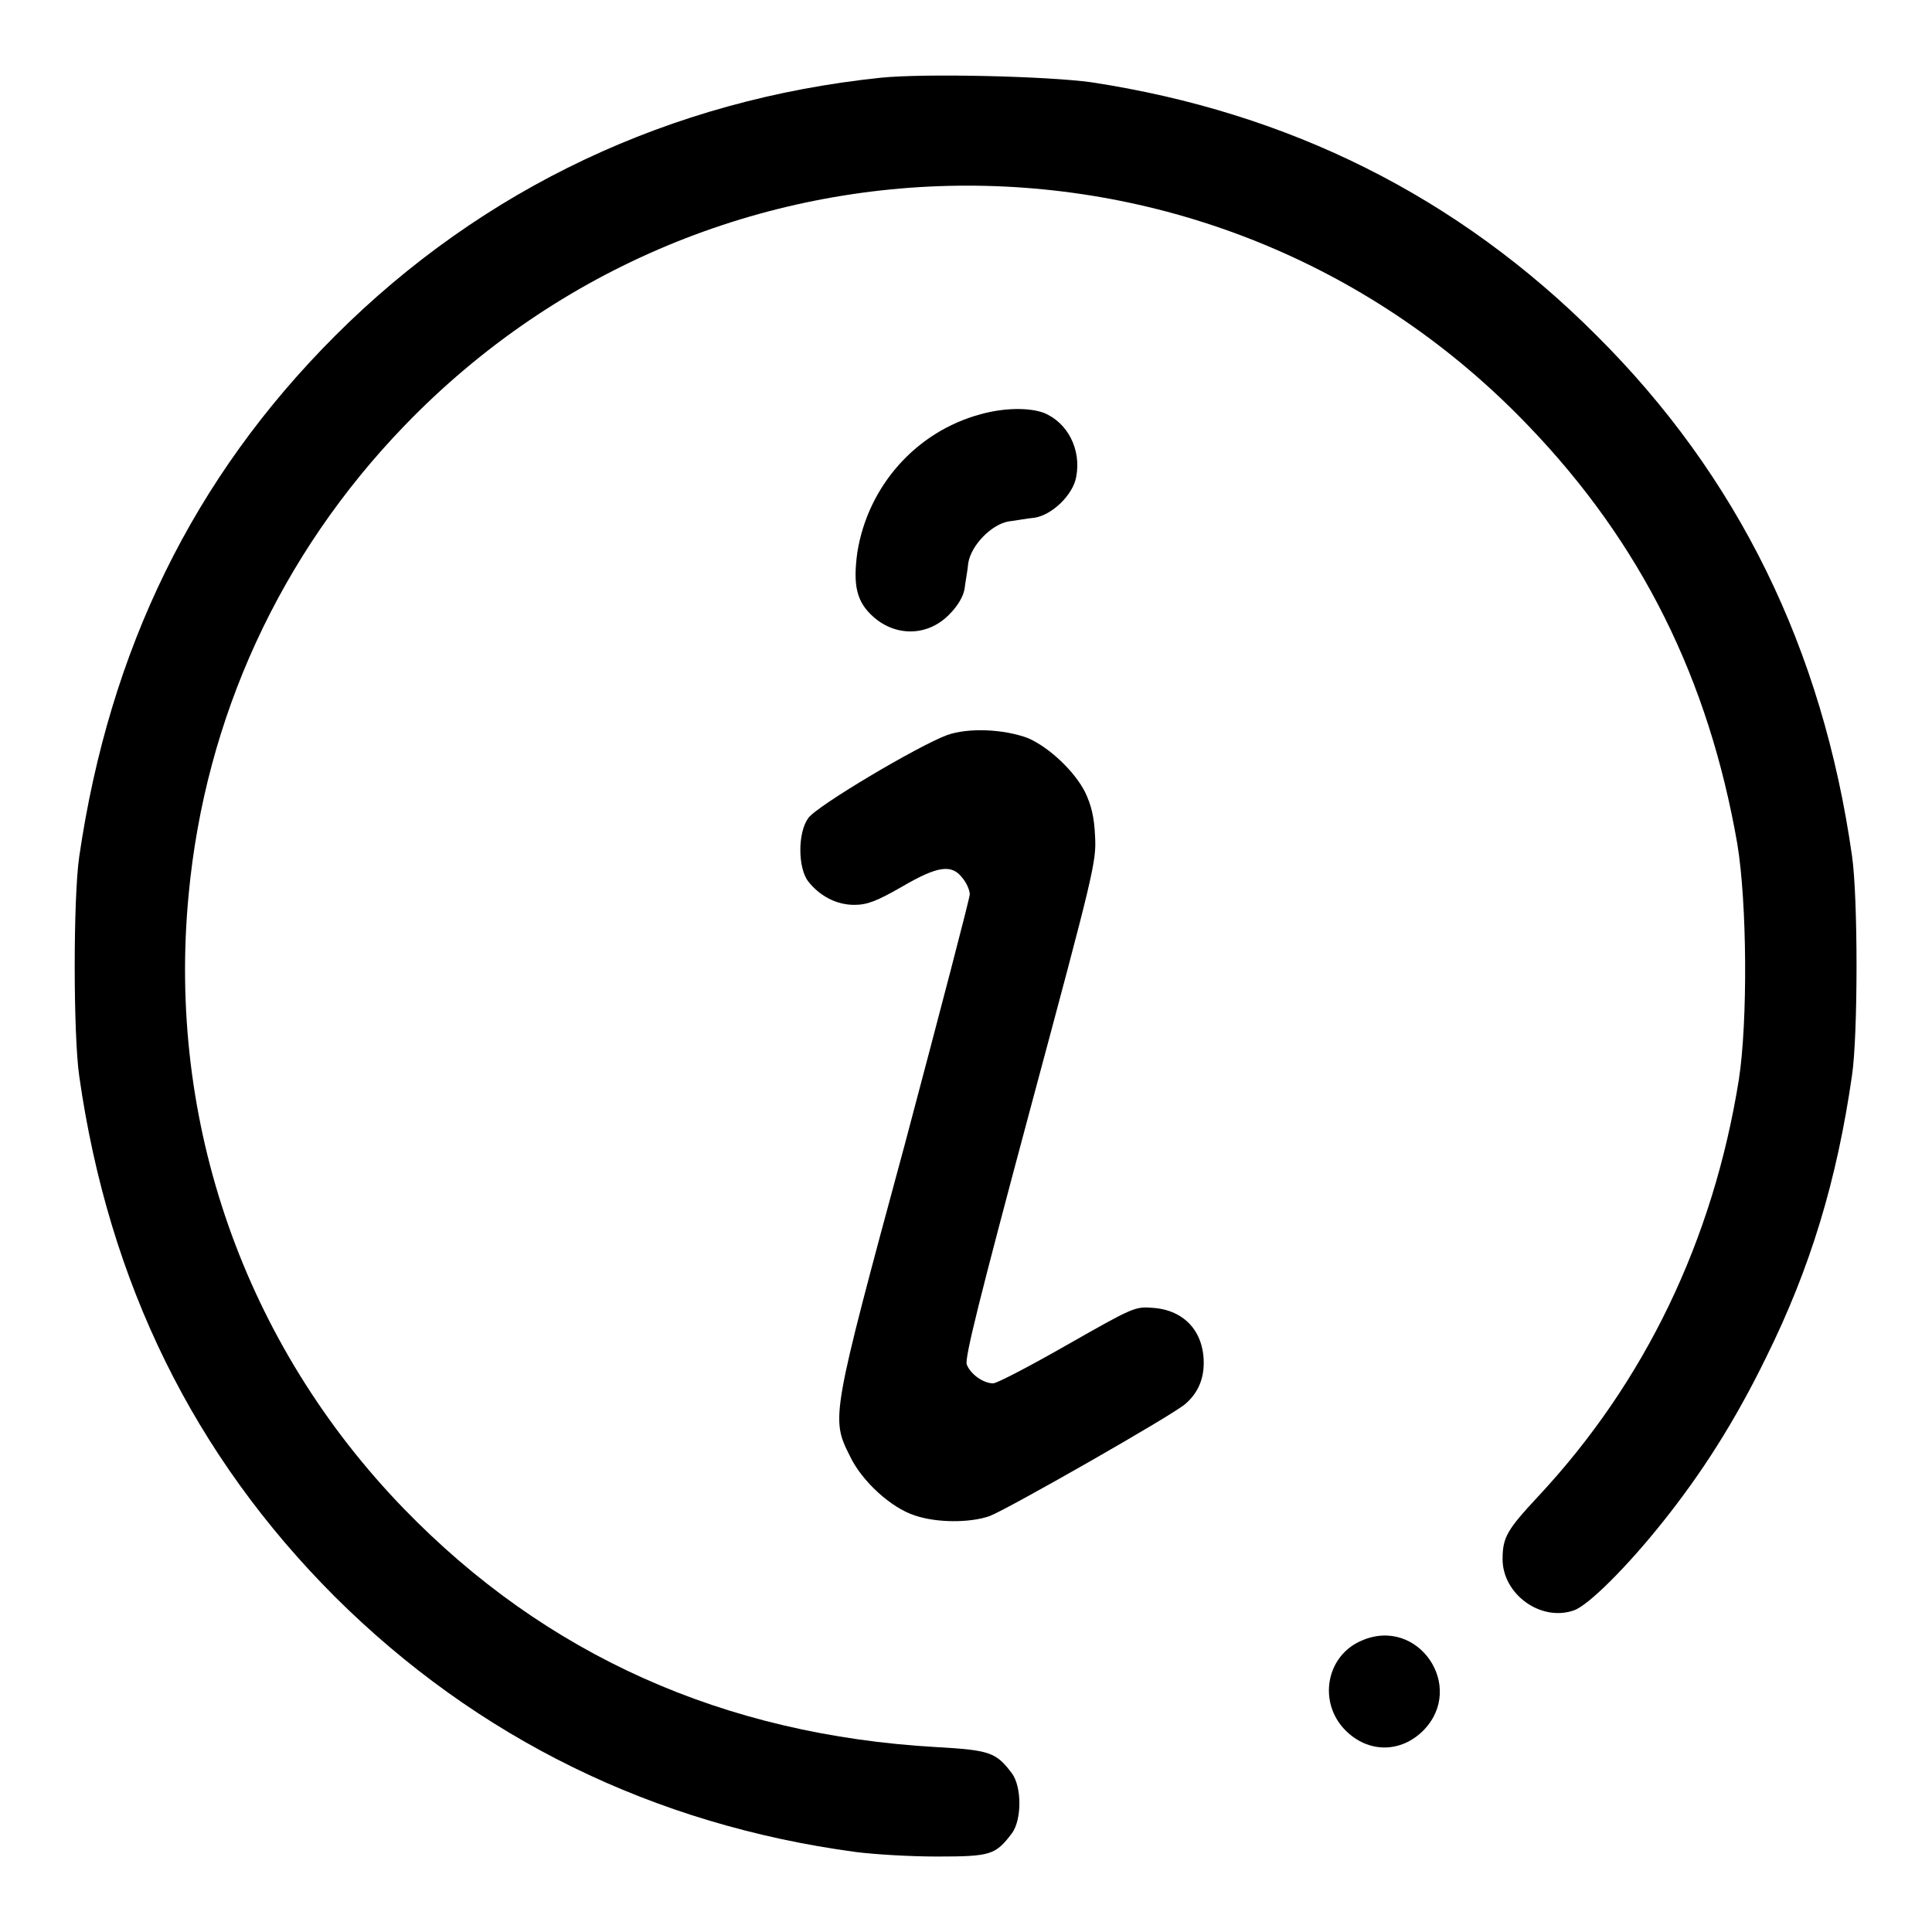 <?xml version="1.0" encoding="utf-8"?>
<!-- Svg Vector Icons : http://www.onlinewebfonts.com/icon -->
<!DOCTYPE svg PUBLIC "-//W3C//DTD SVG 1.1//EN" "http://www.w3.org/Graphics/SVG/1.1/DTD/svg11.dtd">
<svg version="1.1" xmlns="http://www.w3.org/2000/svg" xmlns:xlink="http://www.w3.org/1999/xlink" x="0px" y="0px" viewBox="0 0 256 256" enable-background="new 0 0 256 256" xml:space="preserve">
<g><g><g><path fill="#000000" d="M116.7,10.3C88.9,13.2,64,24.9,44.4,44.5c-18.8,18.8-29.9,41.6-33.9,69c-0.8,5.4-0.8,23.6,0,29.1c3.9,27.4,15.2,50.3,33.9,69c18.8,18.7,42.2,30.2,69,33.8c2.3,0.3,7.1,0.6,10.7,0.6c7.2,0,7.8-0.2,10-3.1c1.3-1.8,1.3-6.1,0-7.9c-2.1-2.8-2.9-3.1-10-3.5c-28.2-1.6-51.8-12.2-70.6-31.6c-21.1-21.8-31.4-51.2-28.5-81.4c2.2-23.4,12.1-45,28.6-62.1C94.5,14,161.9,14,202.5,56.4c15,15.6,23.9,33.6,27.7,55.4c1.3,7.8,1.4,23.6,0.2,31.3c-3.4,21.2-12.4,40-26.6,55.2c-4.1,4.4-4.7,5.4-4.7,8.3c0,4.6,5,8.3,9.4,6.8c1.9-0.6,7.1-5.8,11.8-11.7c5.2-6.5,9.6-13.4,13.7-21.8c5.9-11.9,9.4-23.5,11.4-37.4c0.8-5.4,0.8-23.6,0-29.1c-3.9-27.4-15.1-50.3-33.9-69c-18.3-18.3-40.6-29.5-66.9-33.5C138.8,10.1,122.6,9.7,116.7,10.3z"/><path fill="#000000" d="M129.9,54.9c-8.5,2.3-14.9,9.5-16.3,18.3c-0.6,4.4-0.1,6.6,2.2,8.6c3,2.6,7.2,2.5,10-0.4c1.1-1.1,1.8-2.3,2-3.3c0.1-0.9,0.4-2.4,0.5-3.5c0.4-2.4,3.1-5.1,5.3-5.5c0.9-0.1,2.4-0.4,3.5-0.5c2.4-0.4,5.1-3.1,5.5-5.4c0.7-3.6-1.1-7.2-4.3-8.5C136.4,54,133.1,54,129.9,54.9z"/><path fill="#000000" d="M125.5,97.4c-3.8,1.4-17.3,9.4-18.4,11c-1.4,1.9-1.4,6.6,0,8.4c1.5,1.9,3.7,3.1,6.1,3.1c1.7,0,3-0.5,6.3-2.4c4.8-2.8,6.6-3,8-1.2c0.6,0.7,1,1.7,1,2.2s-3.9,15.4-8.6,33.1c-9.8,36.2-9.8,36.3-7.3,41.3c1.6,3.4,5.5,6.9,8.6,7.9c2.9,1,7.3,1,9.9,0.1c2.2-0.8,24.5-13.5,26-14.9c1.6-1.4,2.4-3.2,2.4-5.4c0-4.2-2.6-7-6.7-7.3c-2.4-0.2-2.6-0.1-11.4,4.9c-4.9,2.8-9.3,5.1-9.8,5.1c-1.3,0-3-1.2-3.5-2.5c-0.3-0.8,1.7-8.8,8.4-33.8c8.4-31.3,8.8-32.8,8.6-36.2c-0.1-2.5-0.5-4.1-1.3-5.8c-1.4-2.8-4.8-6-7.6-7.2C133,96.6,128.3,96.4,125.5,97.4z"/><path fill="#000000" d="M180.4,217.4c-4.7,2-5.8,8.2-2.1,11.9c3,3,7.3,3,10.3,0C194.3,223.5,187.9,214.1,180.4,217.4z"/></g></g></g>
</svg>